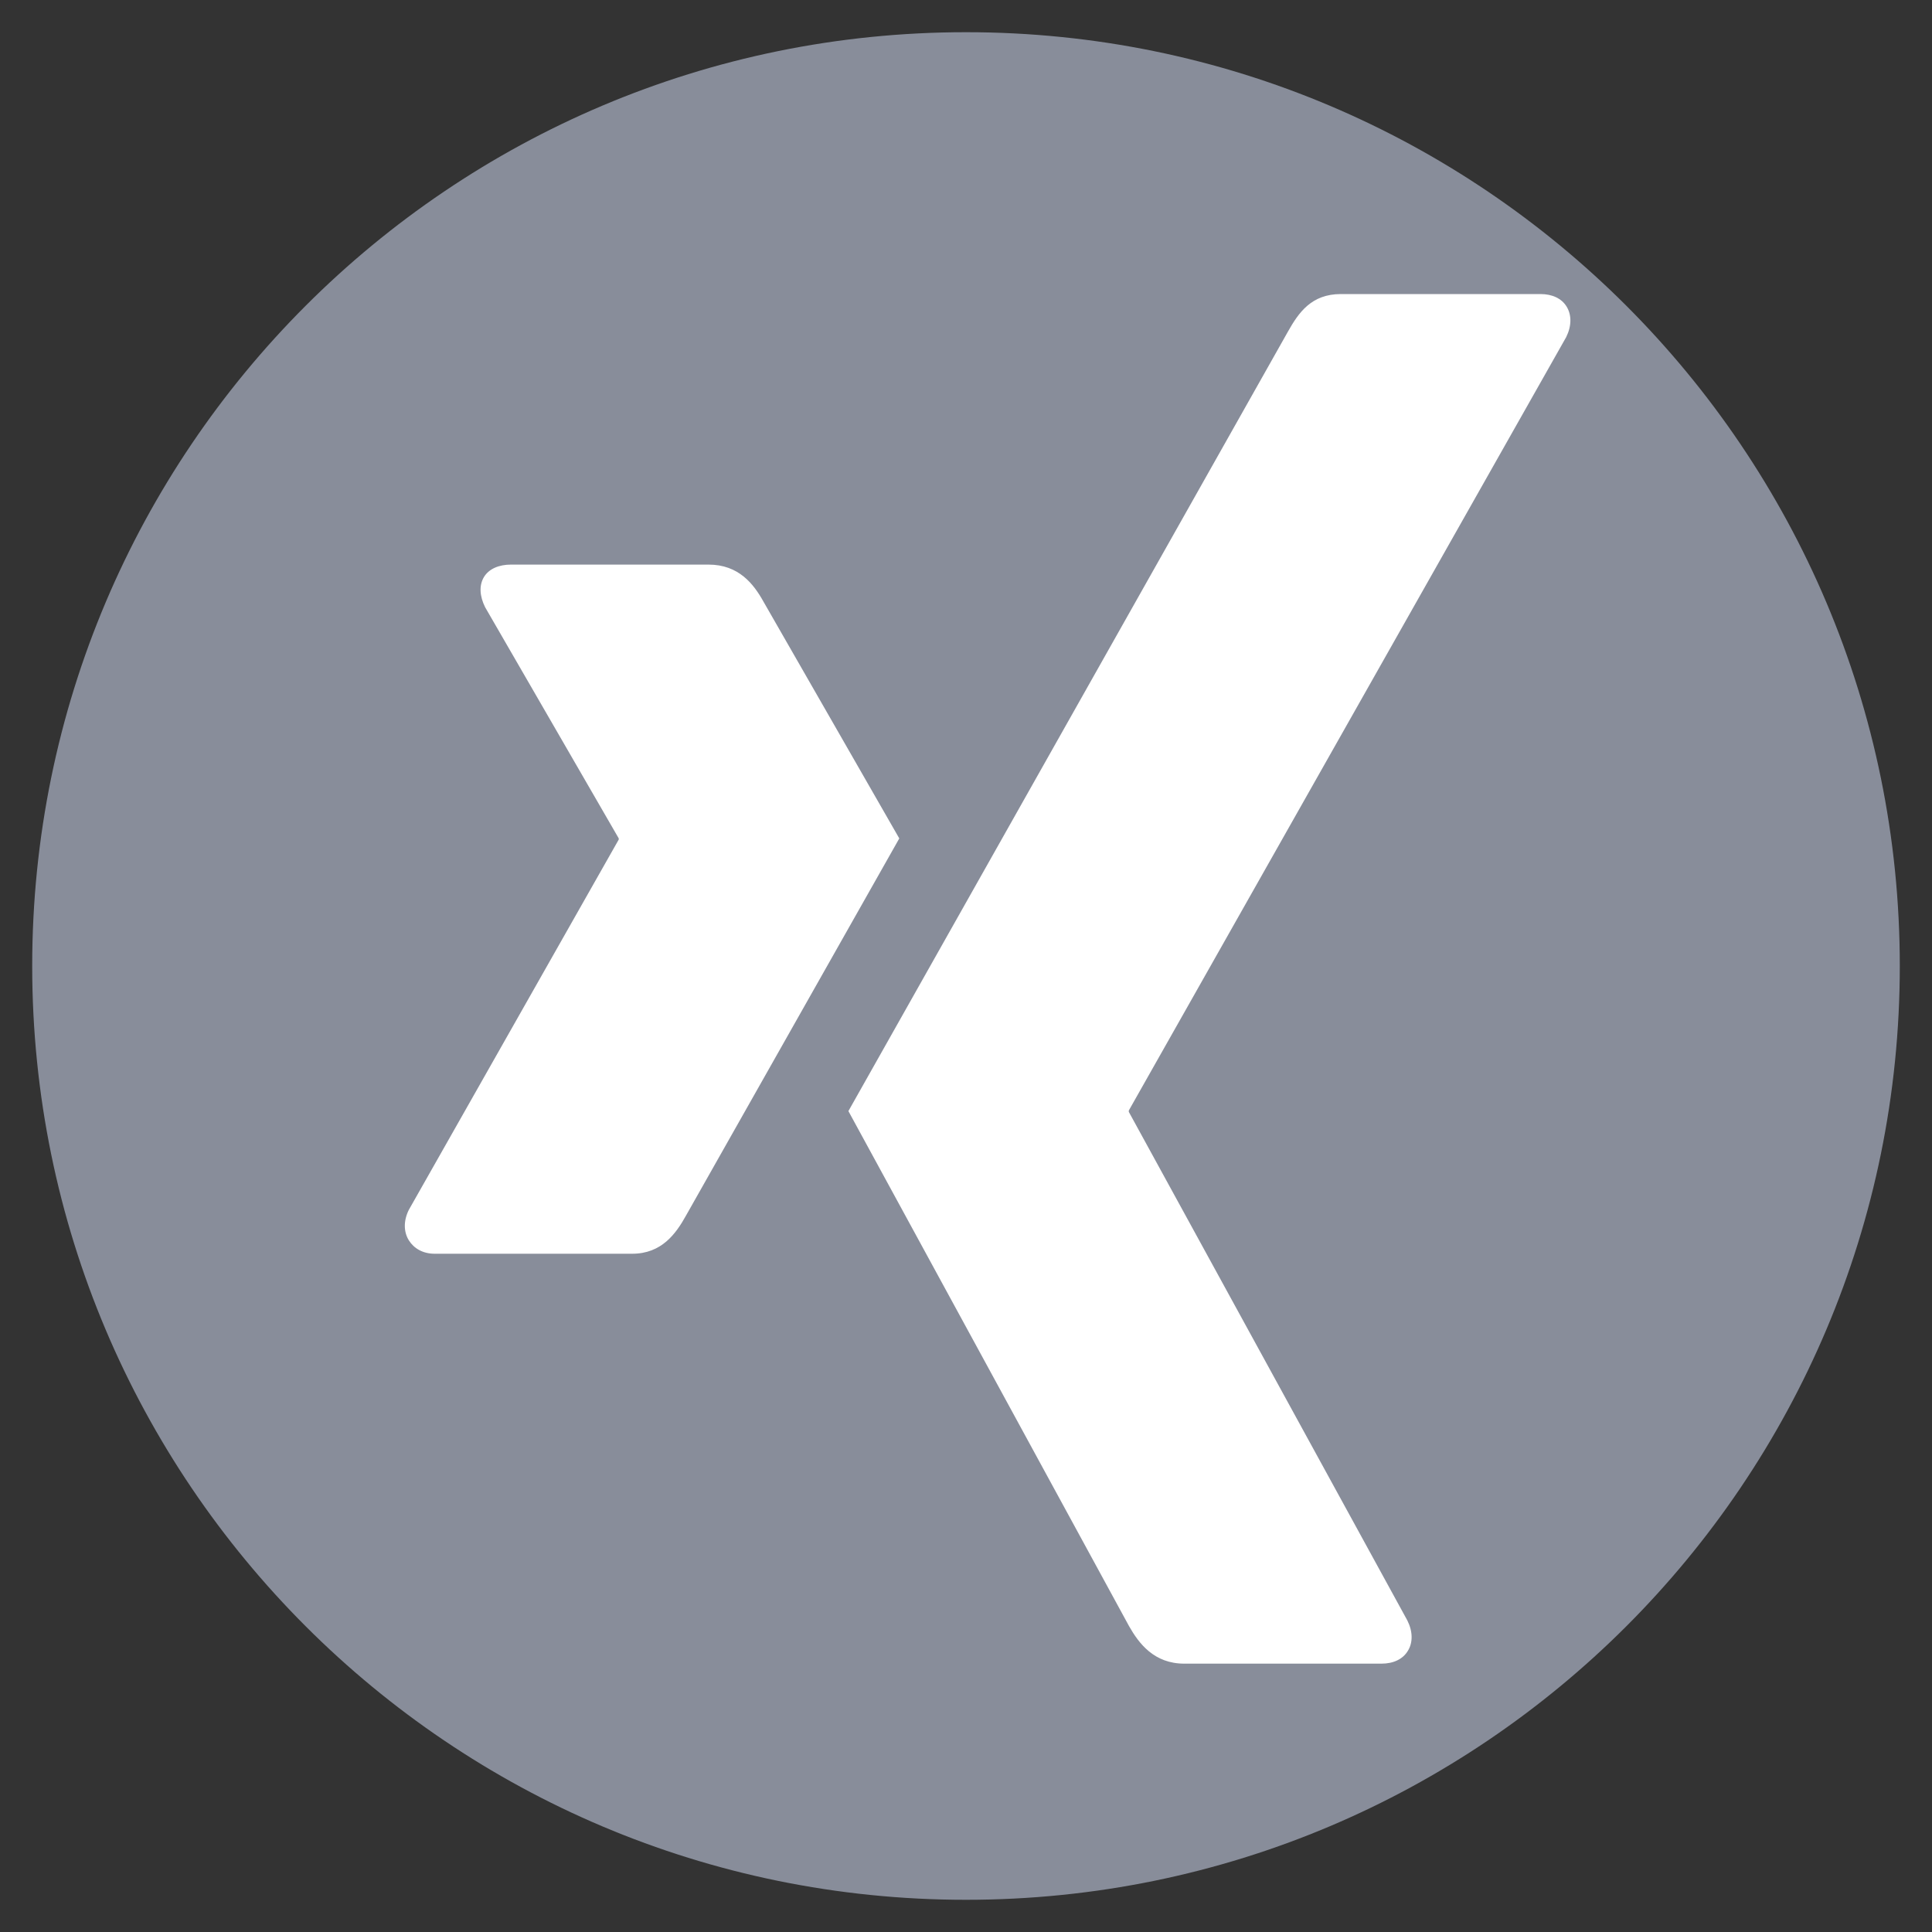 <?xml version="1.0" encoding="UTF-8"?>
<svg id="Ebene_1" data-name="Ebene 1" xmlns="http://www.w3.org/2000/svg" viewBox="0 0 30 30">
  <rect x="0" y="0" width="30" height="30" fill="#333333" stroke="none"/>
  <defs>
    <style>
      .cls-1 {
        fill: #fff;
      }

      .cls-2 {
        fill: #888d9a;
      }
    </style>
  </defs>
  <path class="cls-2" d="m15,29.5c8.008,0,14.5-6.491,14.5-14.5C29.5,6.992,23.008.5,15,.5S.5,6.992.5,15c0,8.009,6.492,14.5,14.5,14.5"/>
  <path class="cls-1" d="m7.935,8.767c-.185,0-.341.064-.419.191-.08.131-.068.3.017.471l2.075,3.59v.017l-3.26,5.751c-.084.169-.081.341,0,.472.079.126.217.209.402.209h3.066c.458,0,.68-.311.837-.594,0,0,3.187-5.637,3.311-5.855l-2.109-3.677c-.152-.273-.383-.575-.854-.575h-3.066Z"/>
  <path class="cls-1" d="m20.821,4.566c-.458,0-.656.288-.823.585,0,0-6.607,11.719-6.824,12.102l4.357,7.996c.154.272.39.584.858.584h3.063c.187,0,.332-.071.408-.197.082-.129.079-.303-.007-.474l-4.325-7.897v-.021l6.791-12.008c.085-.17.088-.343.008-.474-.077-.127-.222-.196-.407-.196h-3.099Z"/>
</svg>